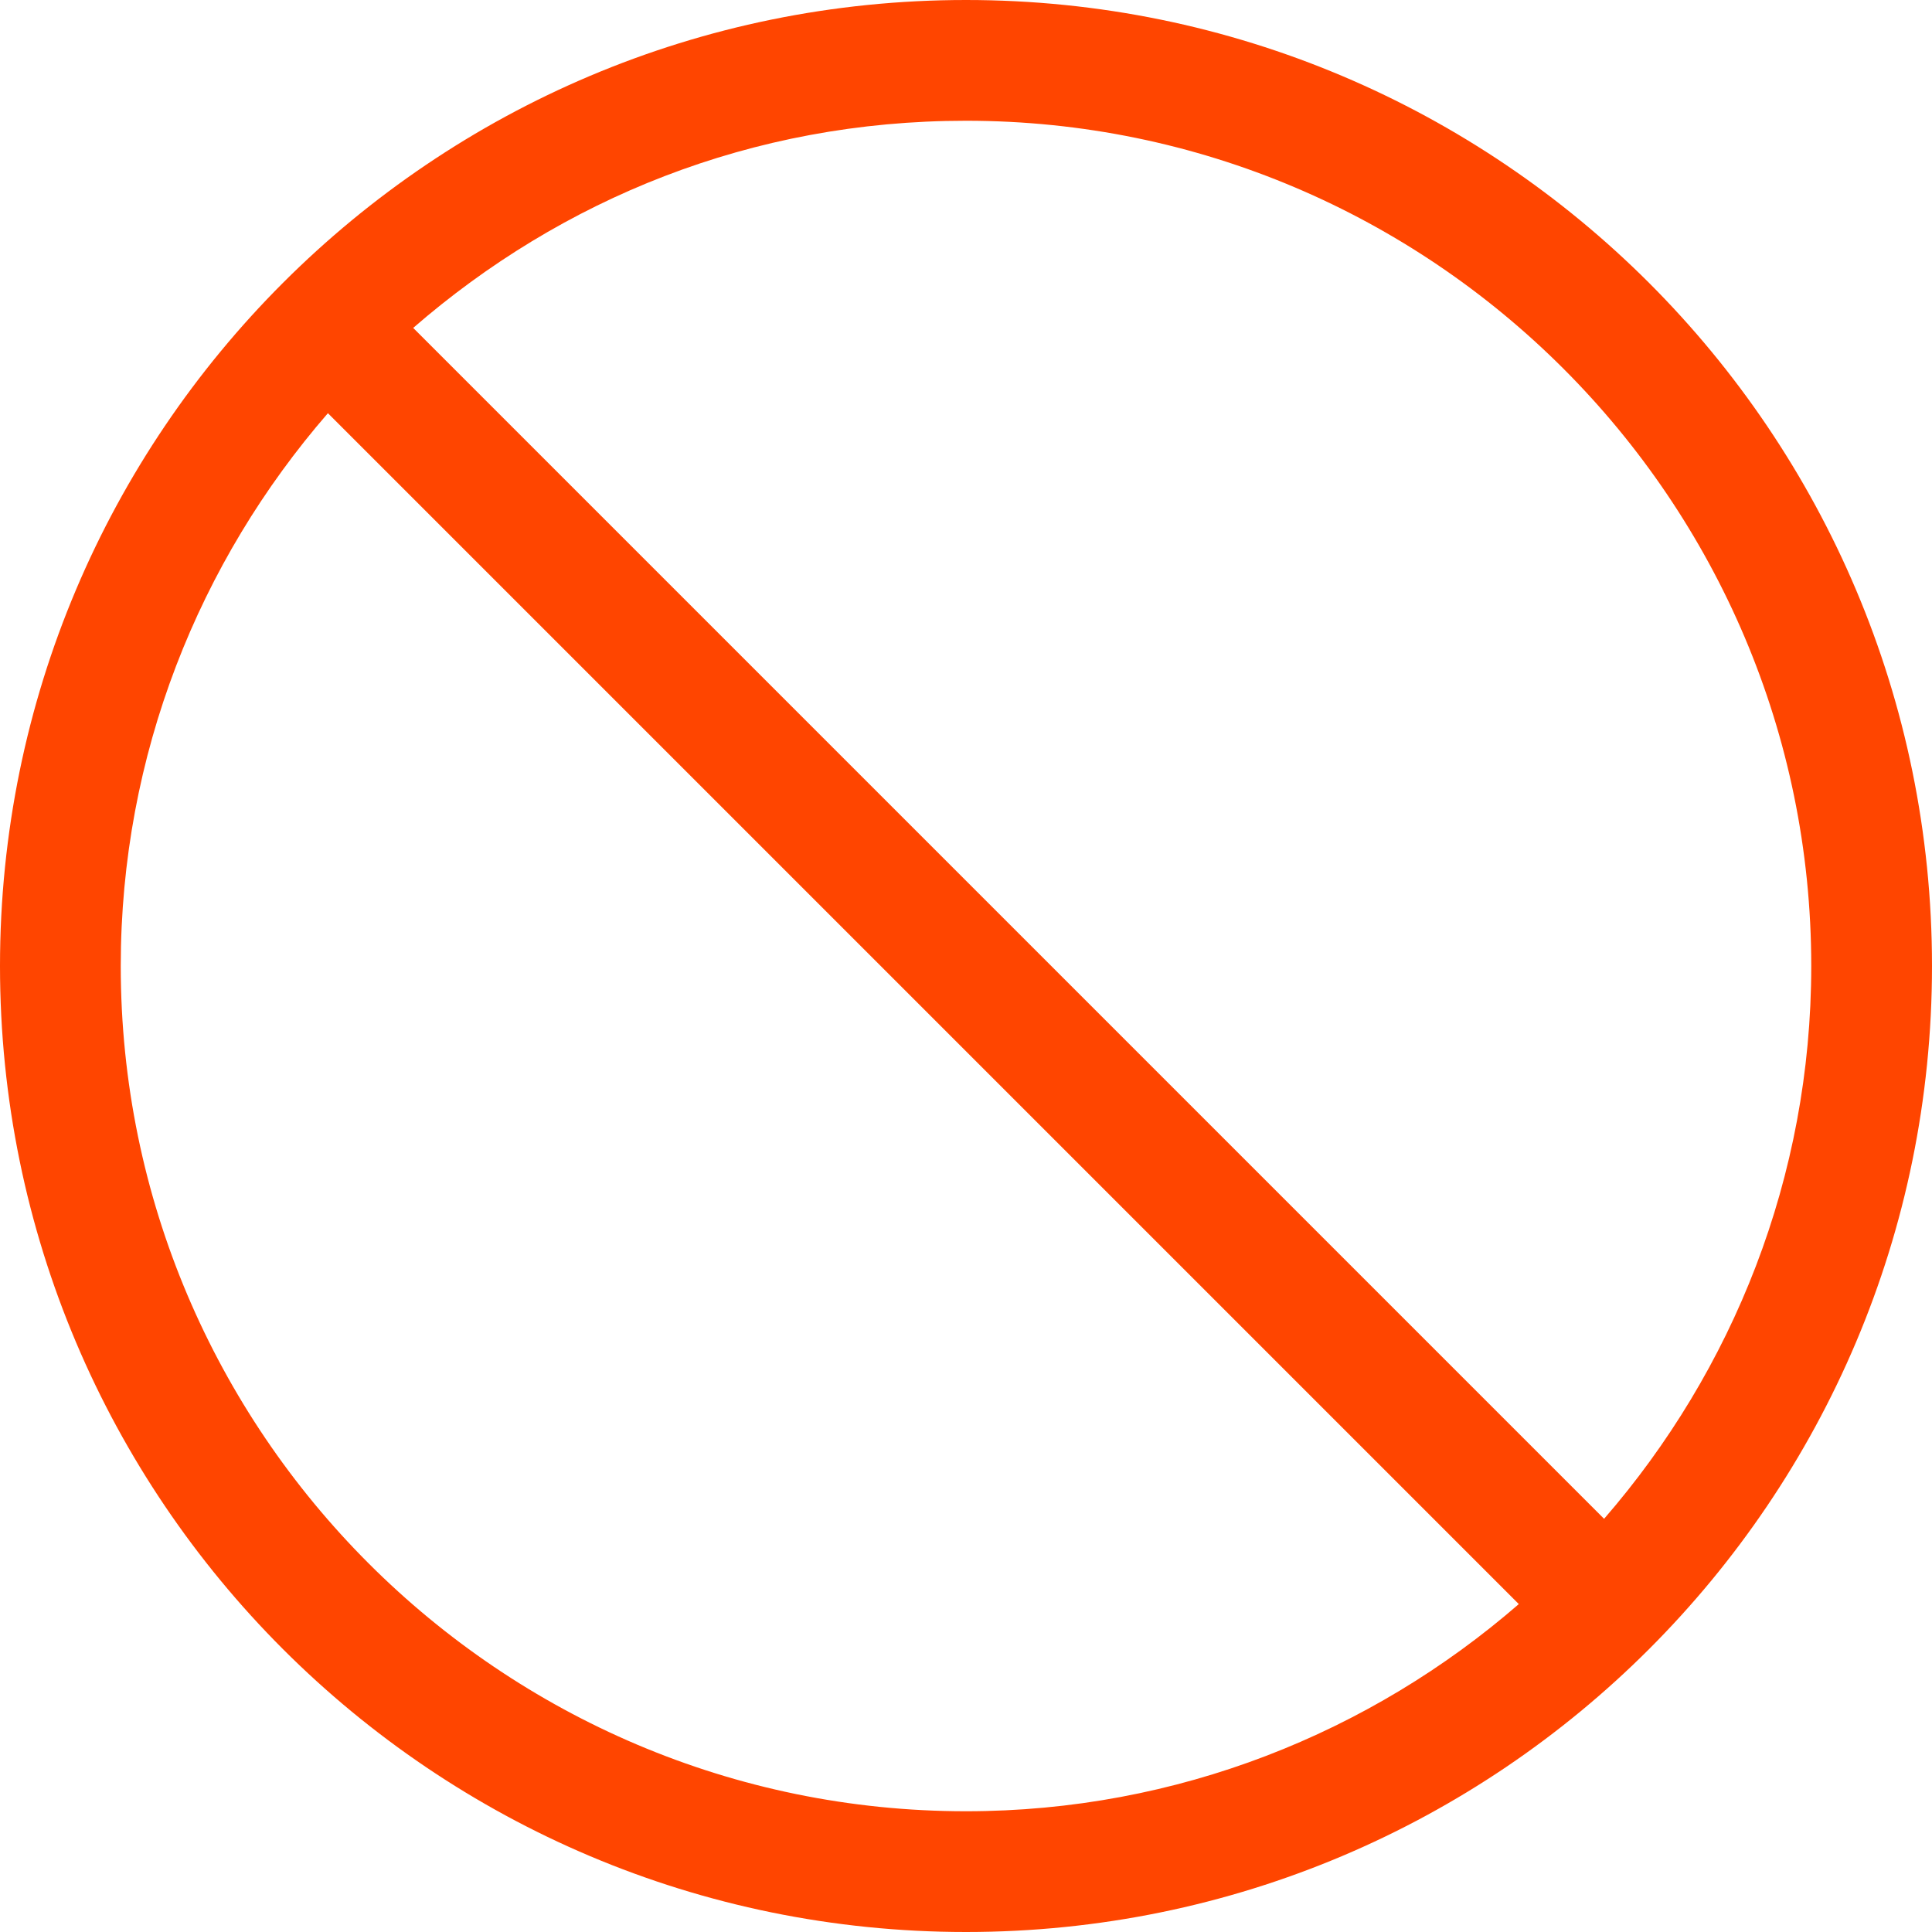 <?xml version="1.0" encoding="utf-8"?>
<!-- Generator: Adobe Illustrator 25.2.3, SVG Export Plug-In . SVG Version: 6.00 Build 0)  -->
<svg version="1.1" id="Layer_1" xmlns="http://www.w3.org/2000/svg" xmlns:xlink="http://www.w3.org/1999/xlink" x="0px" y="0px"
	 viewBox="0 0 512 512" style="enable-background:new 0 0 512 512;" xml:space="preserve">
<style type="text/css">
	.st0{fill:#FF4500;}
</style>
<path class="st0" d="M256,0C114.6,0,0,114.6,0,256s114.6,256,256,256s256-114.6,256-256S397.4,0,256,0z M32,256
	c0-56,20.8-107.2,54.9-146.5l315.6,315.6C363.2,459.2,312,480,256,480C132.5,480,32,379.5,32,256z M425.1,402.5L109.5,86.9
	C148.8,52.8,199.1,32,256,32c123.5,0,224,100.5,224,224C480,312,459.2,363.2,425.1,402.5z"/>
</svg>

